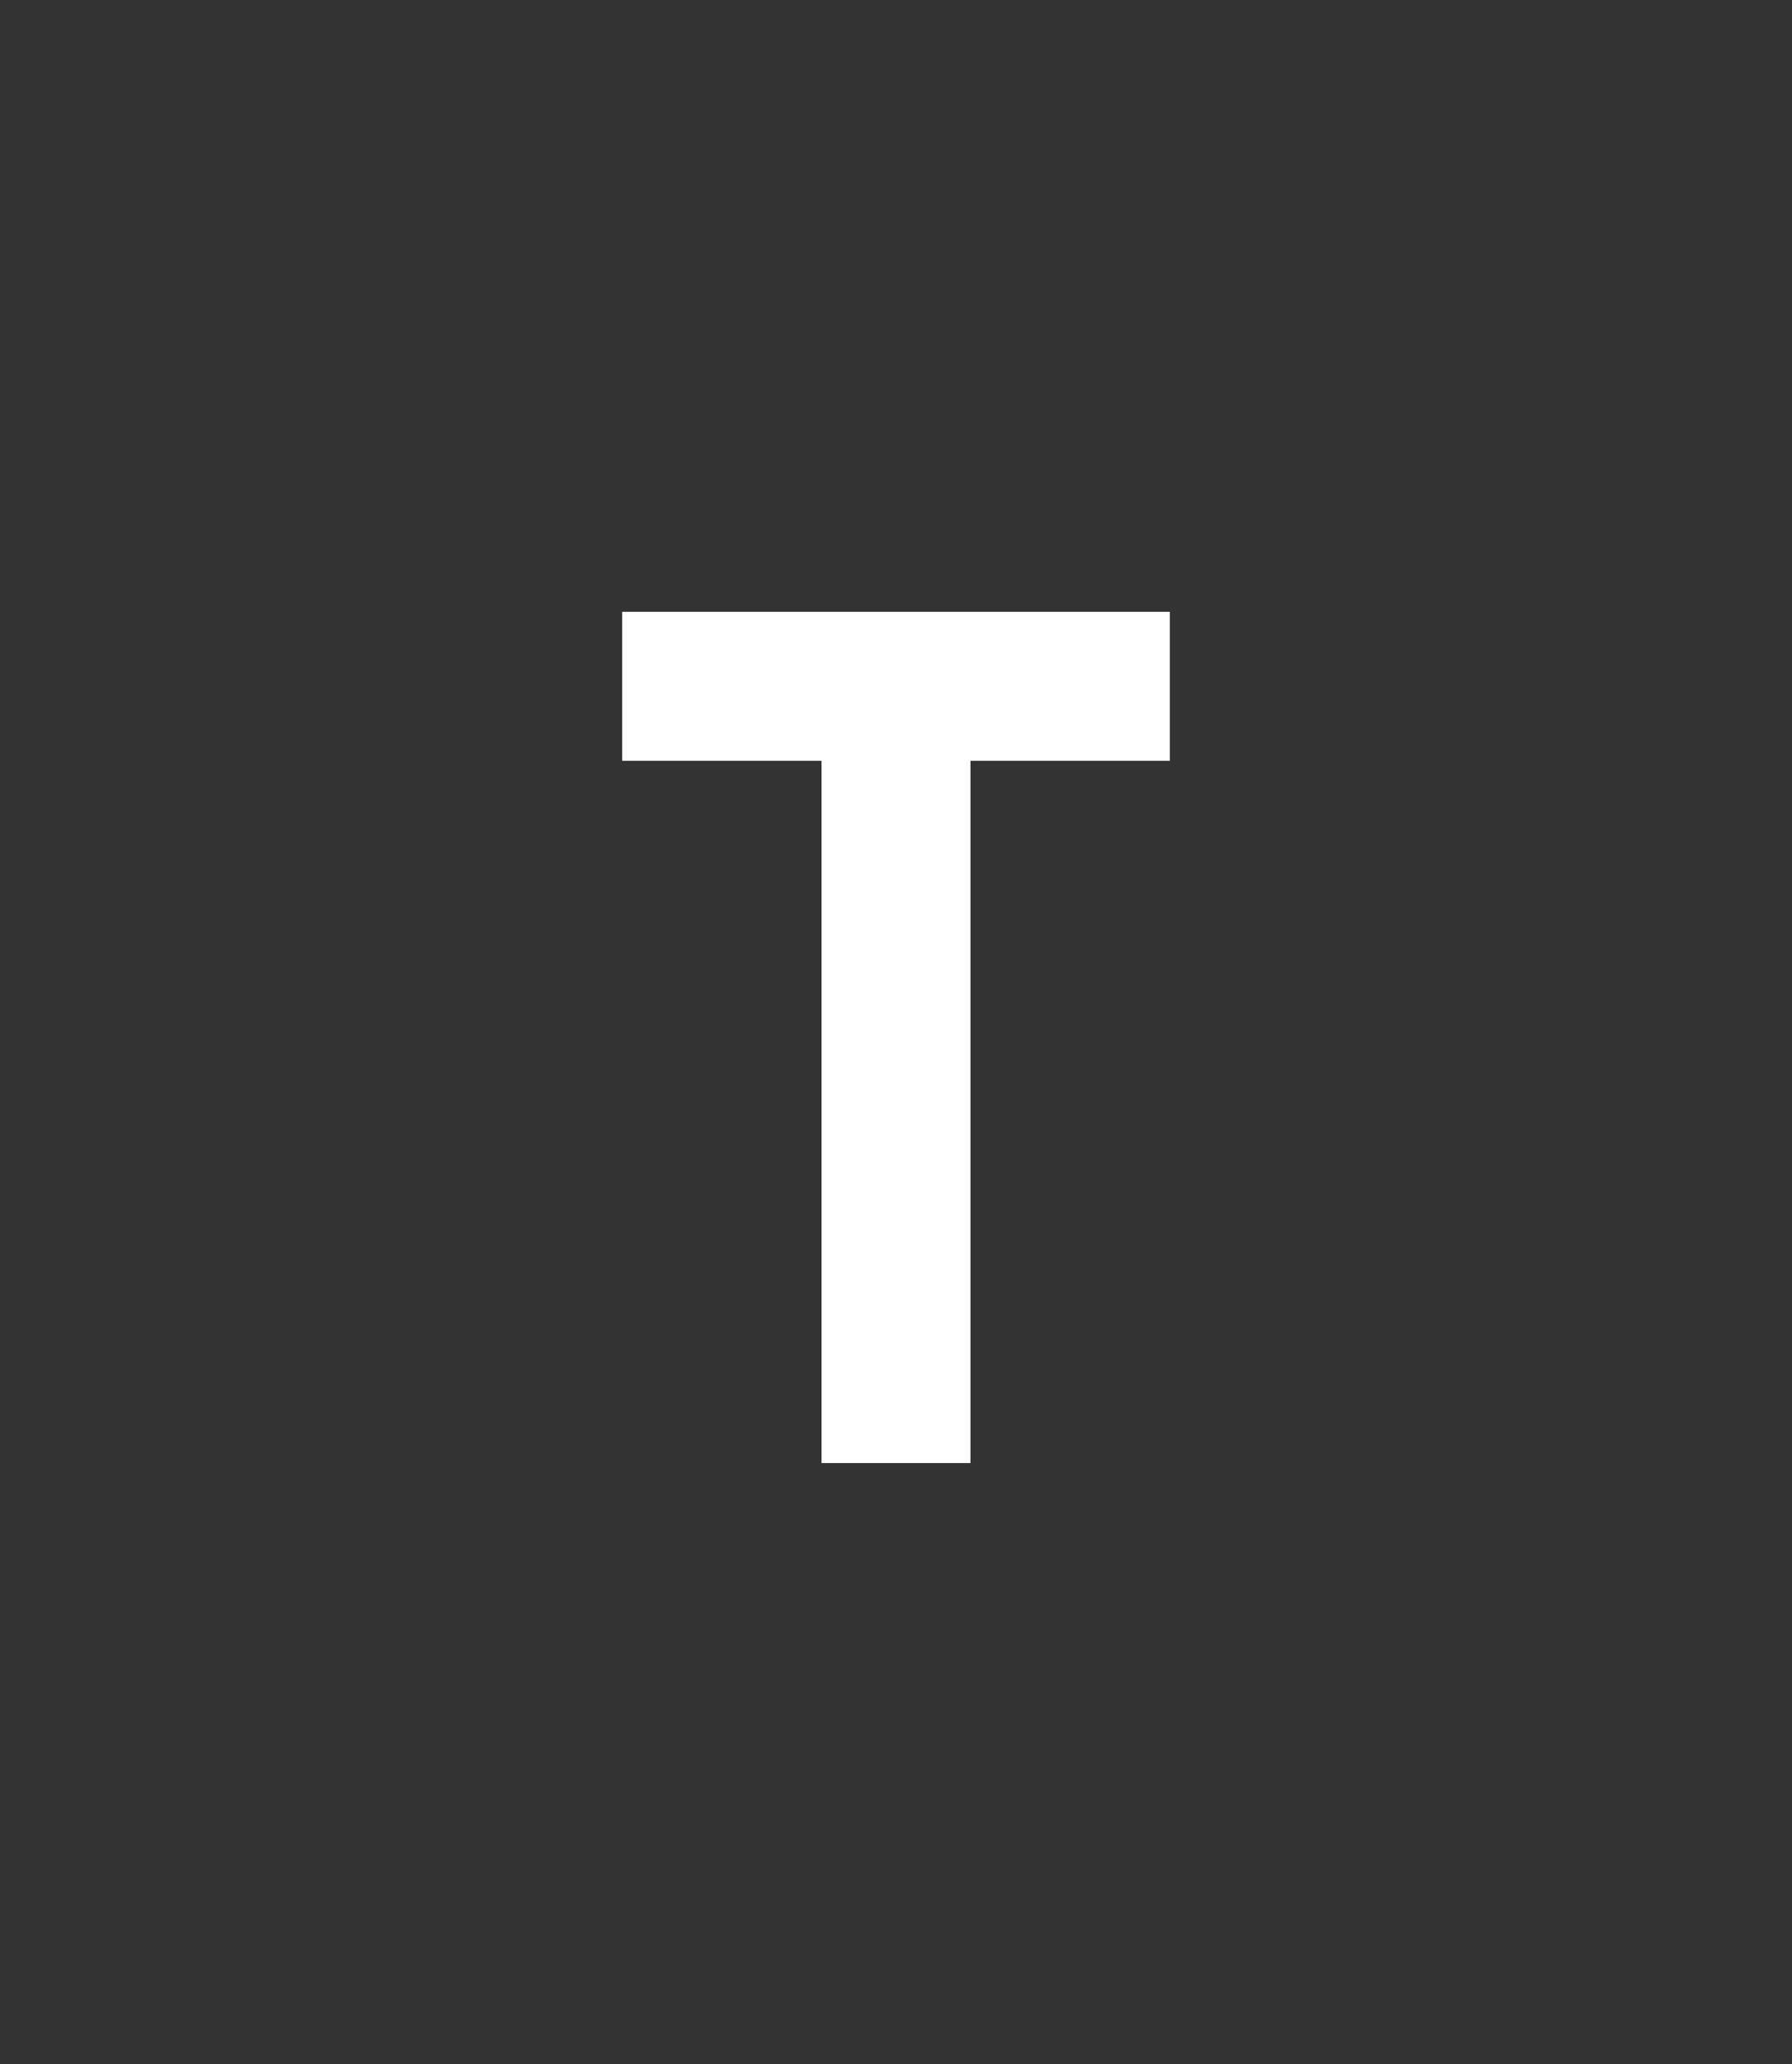 <?xml version="1.0" standalone="no"?>
<!DOCTYPE svg PUBLIC "-//W3C//DTD SVG 1.1//EN" "http://www.w3.org/Graphics/SVG/1.1/DTD/svg11.dtd">
<svg xmlns="http://www.w3.org/2000/svg" version="1.1" width="67.4px" height="77.6px" viewBox="0 -23 67.4 77.6" style="top:-23px">
  <rect x="0" y="-23" width="67.4" height="77.6" fill="#333333" stroke="none"/>
  <desc>T</desc>
  <defs/>
  <g id="Polygon76491">
    <path d="M 44 5.6 L 36.5 5.6 L 36.5 32 L 30.9 32 L 30.9 5.6 L 23.4 5.6 L 23.4 0 L 44 0 L 44 5.6 Z " stroke="none" fill="#fff"/>
  </g>
</svg>